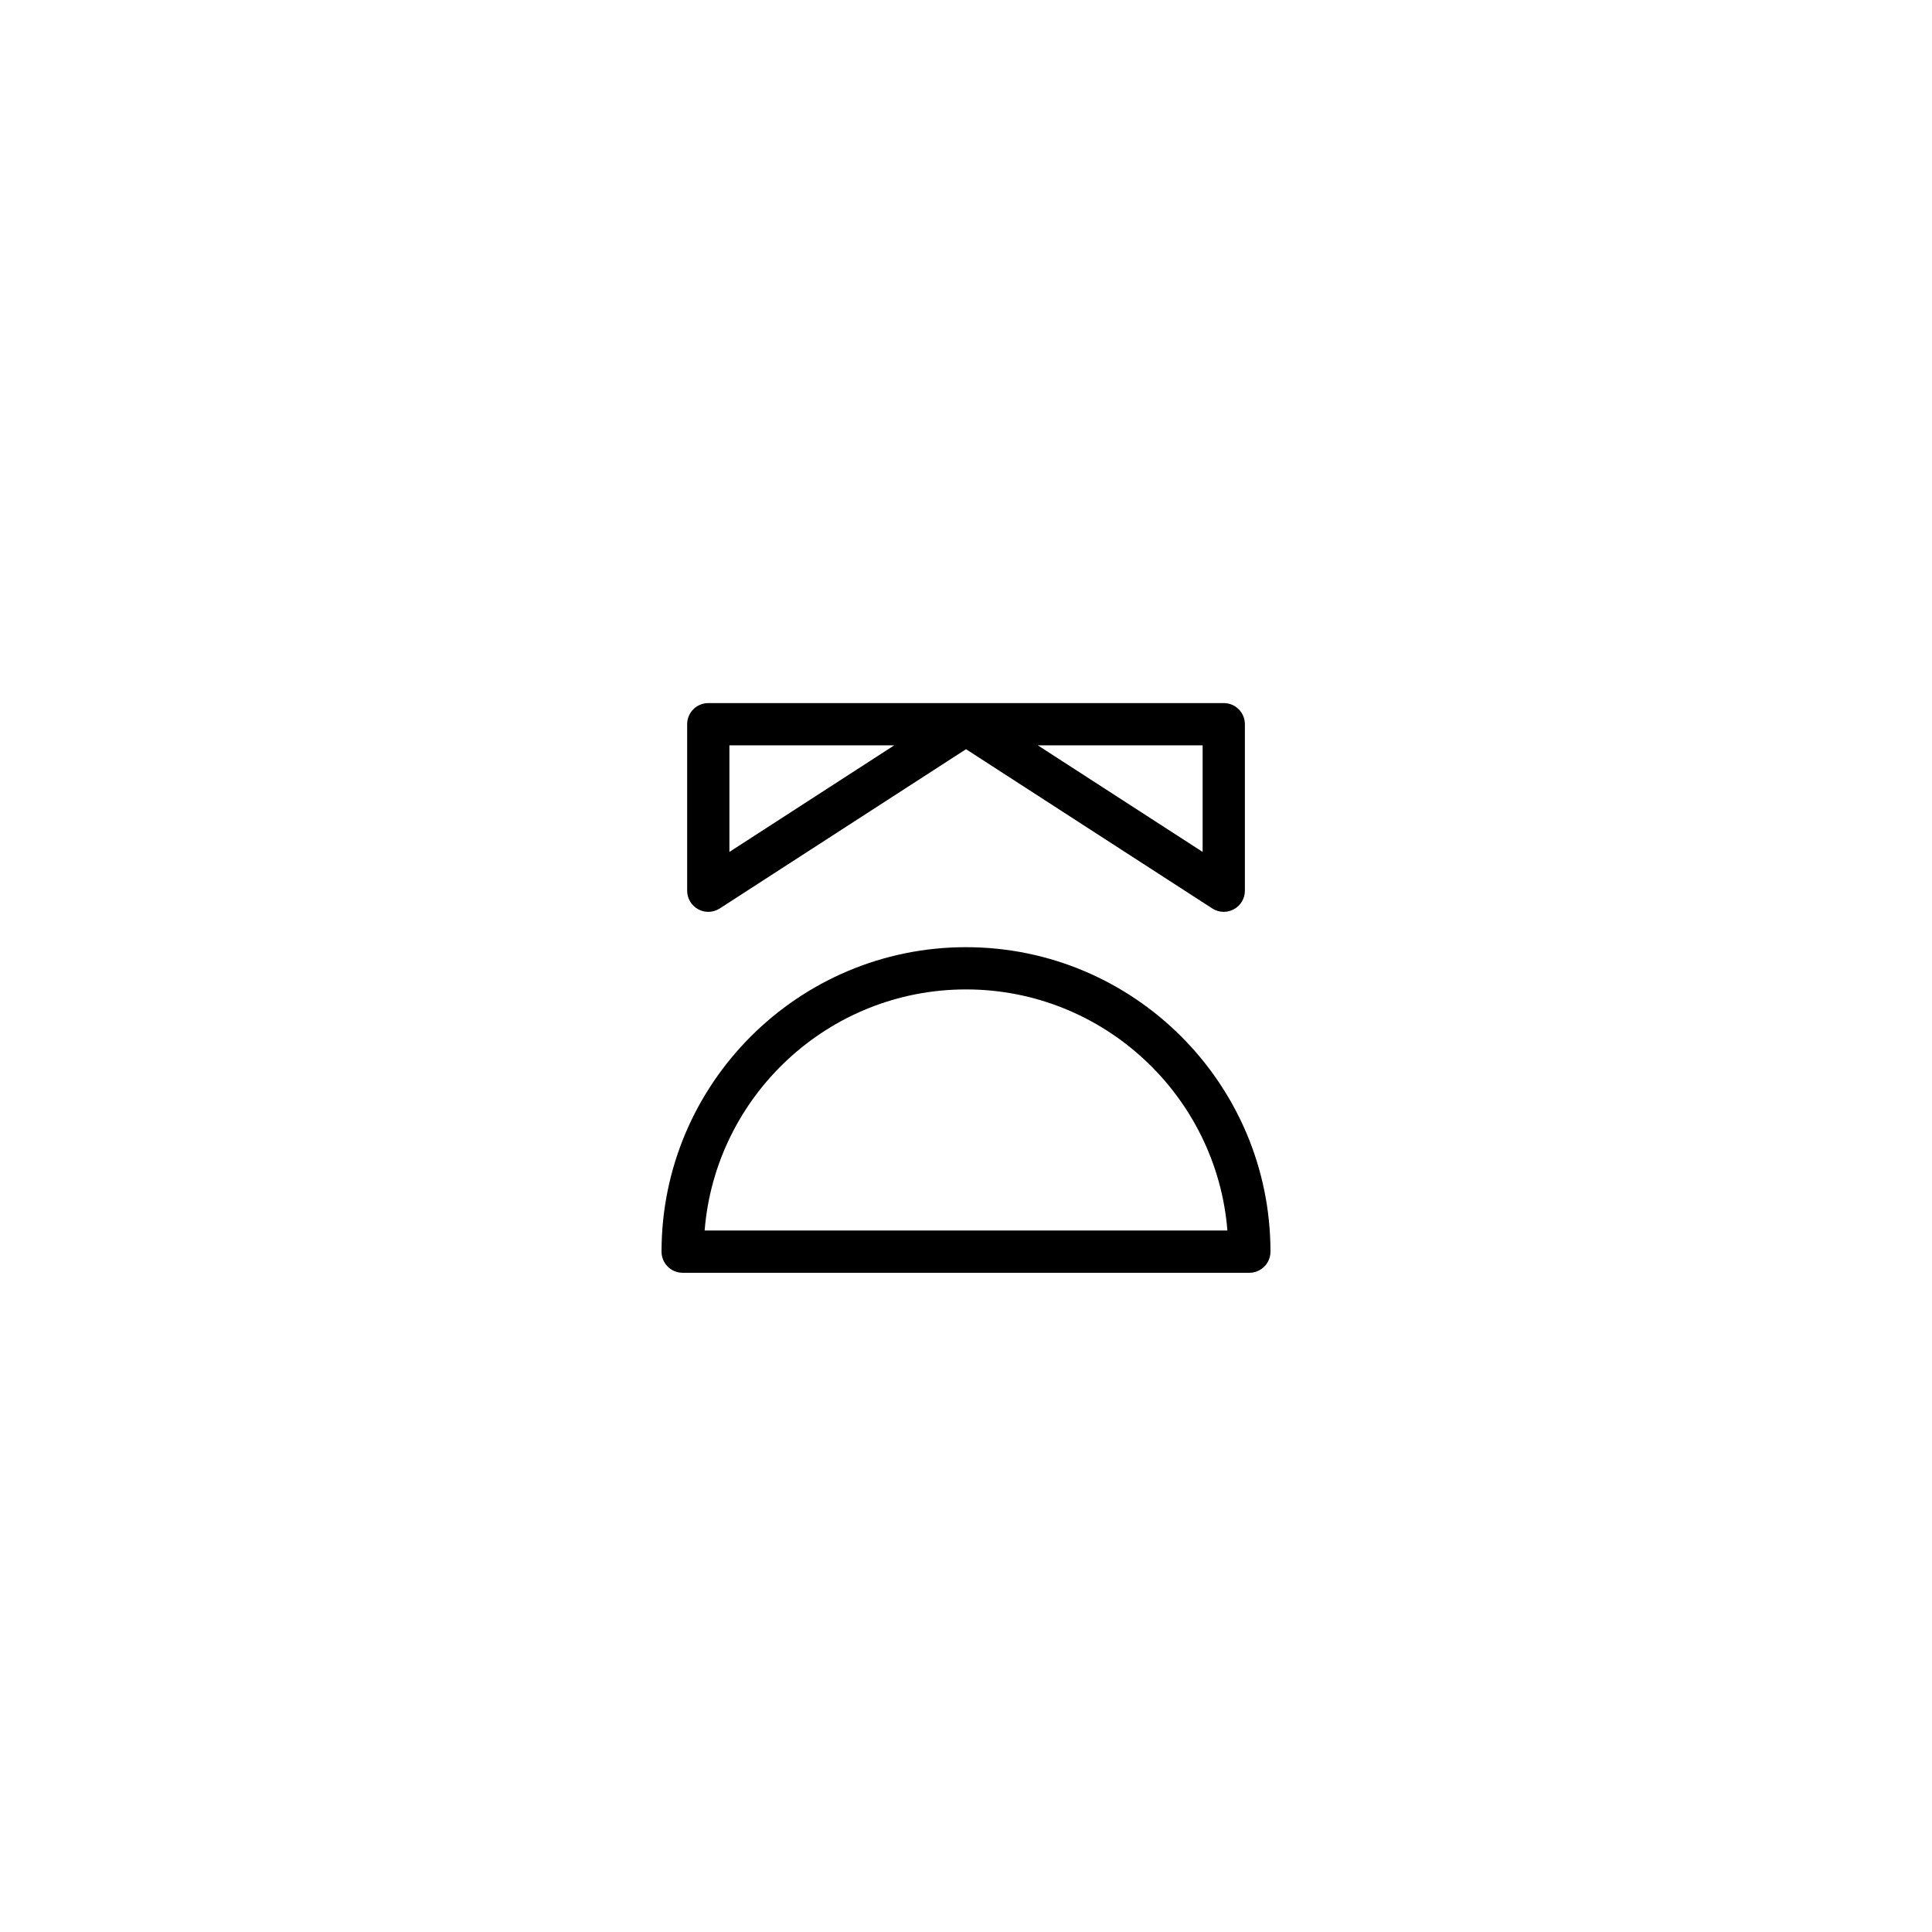 <?xml version="1.0" encoding="UTF-8"?>
<!-- Uploaded to: SVG Repo, www.svgrepo.com, Generator: SVG Repo Mixer Tools -->
<svg fill="#000000" width="800px" height="800px" version="1.1" viewBox="144 144 512 512" xmlns="http://www.w3.org/2000/svg">
 <g>
  <path d="m324.91 481.3h150.18c3.094 0 5.598-2.504 5.598-5.598 0-44.492-36.195-80.688-80.688-80.688-44.492 0-80.688 36.195-80.688 80.688 0 3.094 2.504 5.598 5.598 5.598zm75.094-75.094c36.434 0 66.41 28.188 69.27 63.895h-138.54c2.859-35.707 32.832-63.895 69.27-63.895z"/>
  <path d="m331.7 385.65c1.059 0 2.117-0.301 3.039-0.898l65.266-42.207 65.266 42.207c0.926 0.598 1.98 0.898 3.039 0.898 0.918 0 1.844-0.223 2.672-0.684 1.805-0.98 2.926-2.863 2.926-4.914v-44.129c0-3.094-2.504-5.598-5.598-5.598l-68.238 0.004c-0.023 0-0.043 0.012-0.066 0.012-0.023 0-0.043-0.012-0.066-0.012h-68.238c-3.094 0-5.598 2.504-5.598 5.598v44.125c0 2.051 1.121 3.938 2.926 4.914 0.828 0.461 1.754 0.684 2.672 0.684zm131.01-44.125v28.242l-43.672-28.242zm-125.41 0h43.672l-43.672 28.242z"/>
 </g>
</svg>